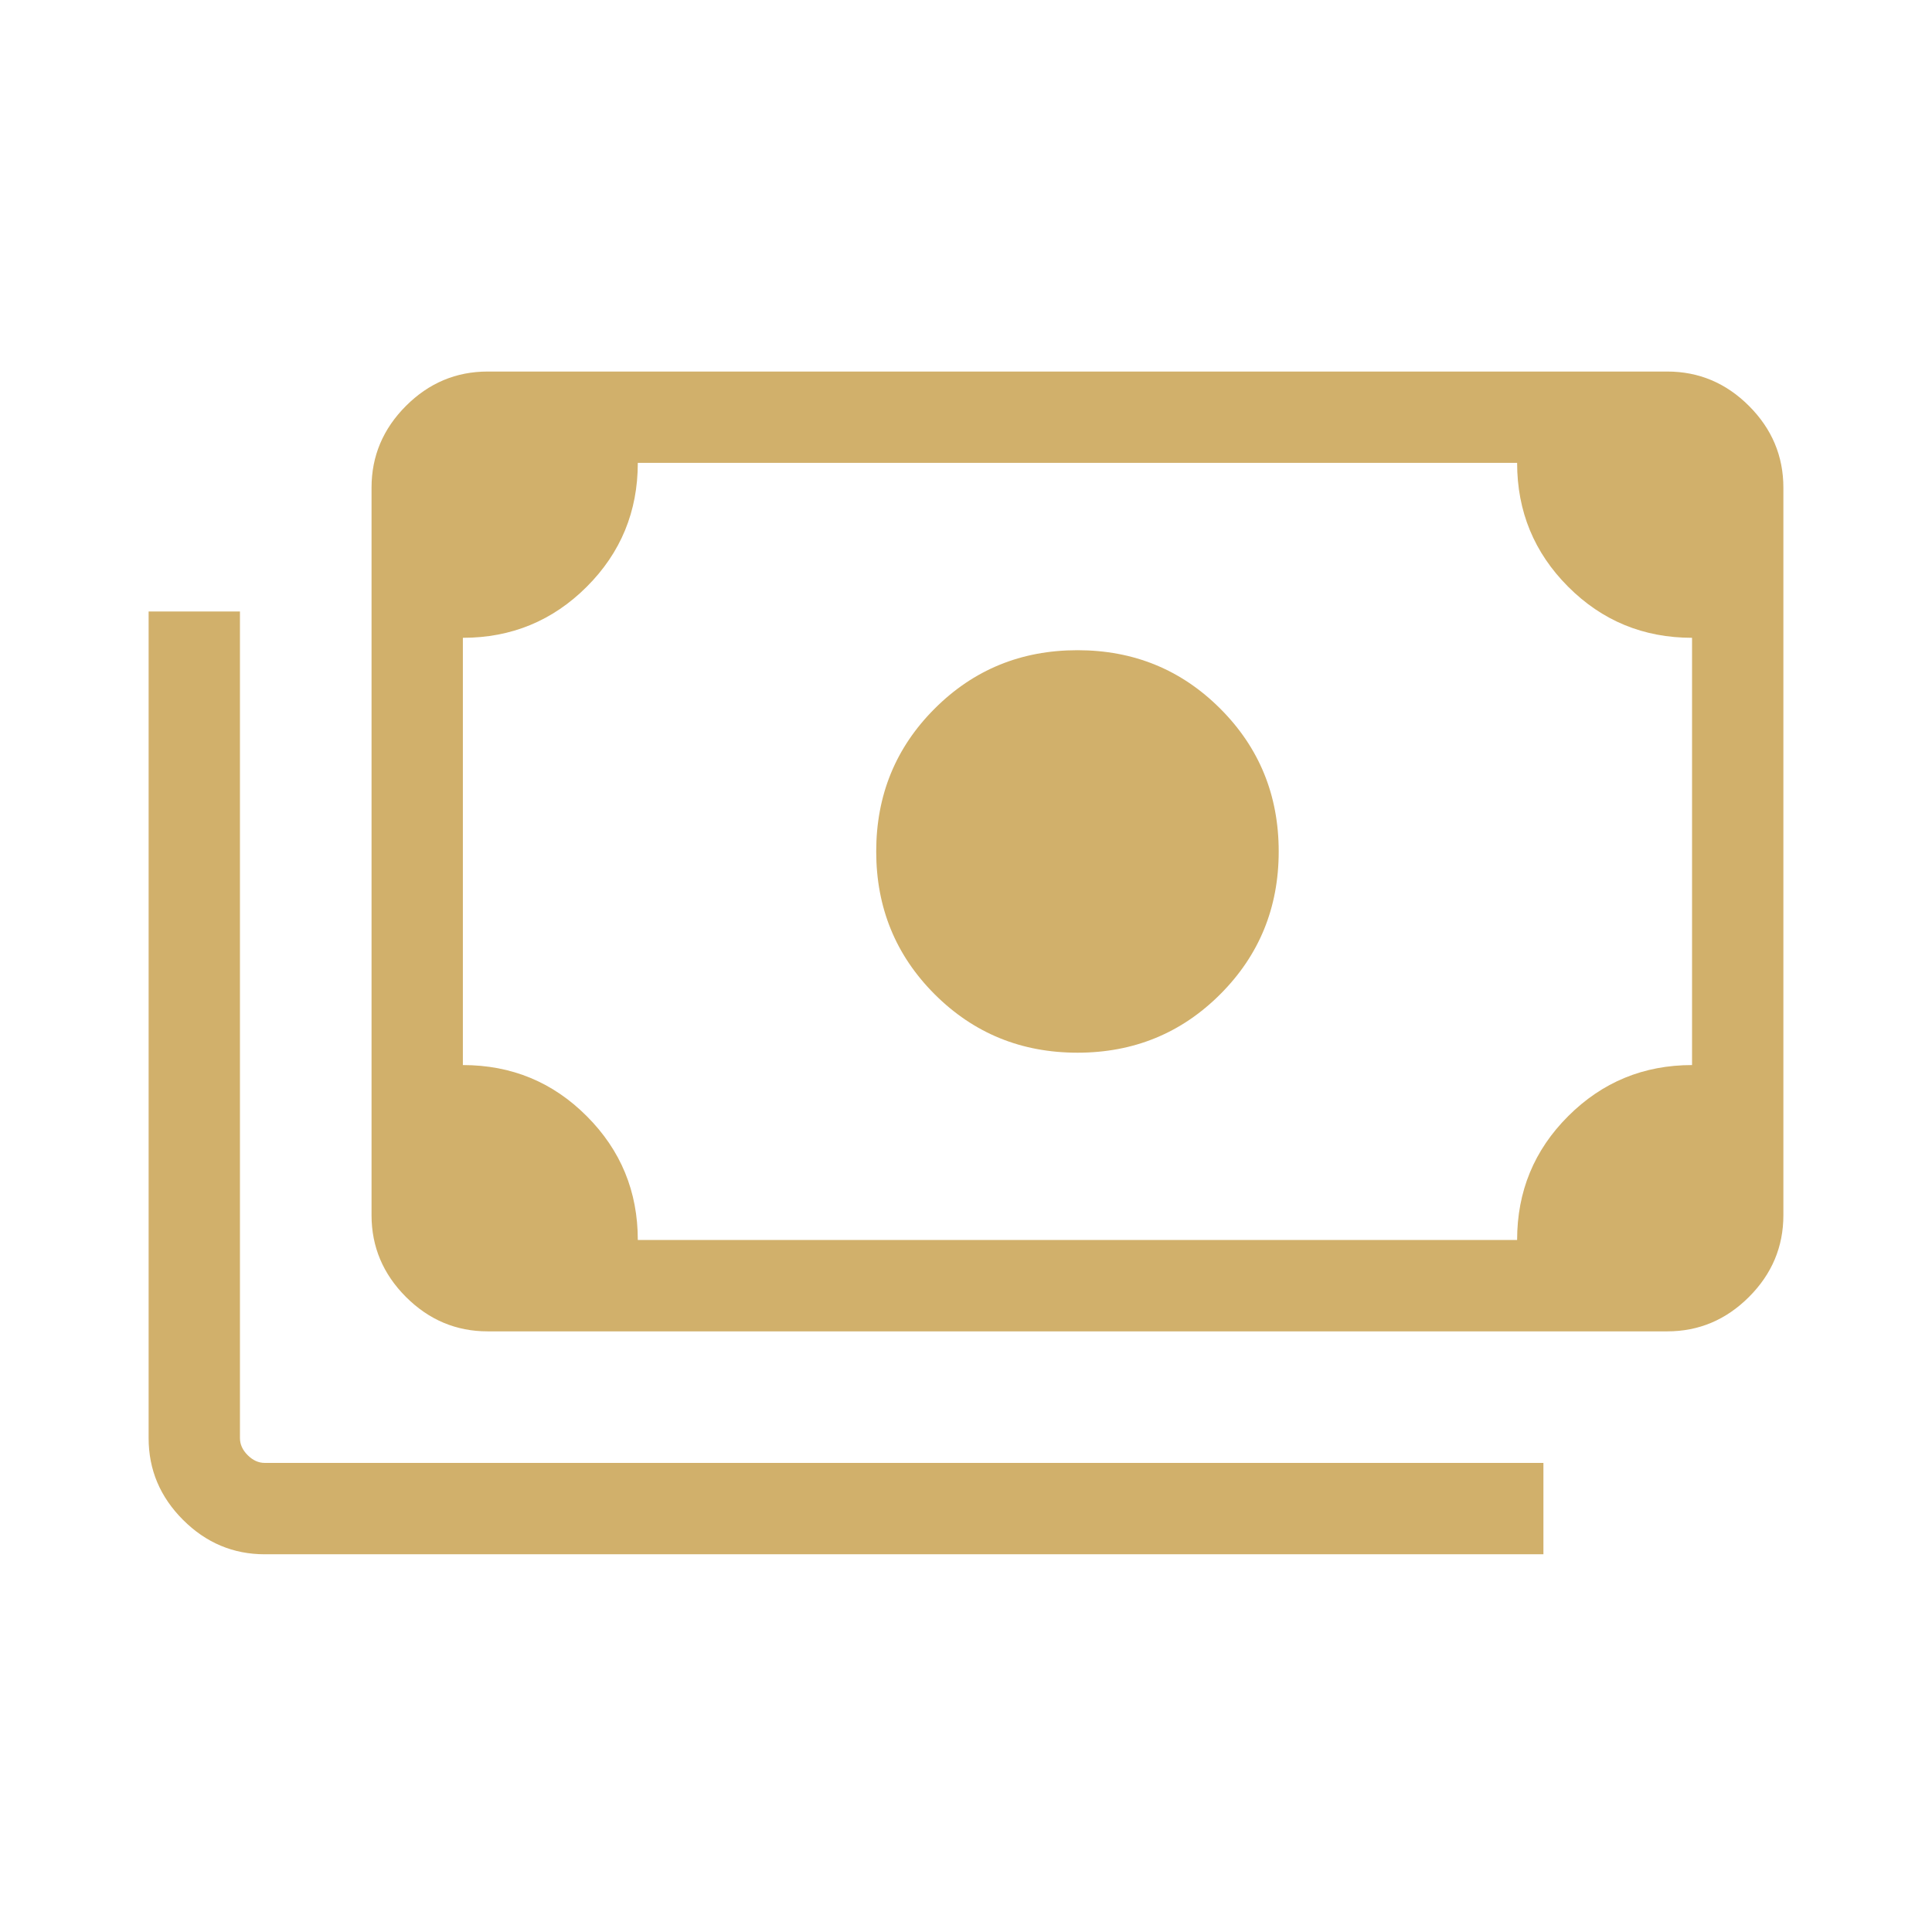<svg width="55" height="55" viewBox="0 0 55 55" fill="none" xmlns="http://www.w3.org/2000/svg">
<path d="M30.673 29.968C29.072 29.968 27.717 29.413 26.607 28.304C25.499 27.195 24.944 25.84 24.944 24.239C24.944 22.637 25.499 21.282 26.607 20.174C27.717 19.064 29.072 18.51 30.673 18.51C32.274 18.51 33.629 19.064 34.738 20.174C35.847 21.282 36.402 22.637 36.402 24.239C36.402 25.84 35.847 27.195 34.738 28.304C33.629 29.413 32.274 29.968 30.673 29.968ZM13.882 37.901C12.985 37.901 12.209 37.574 11.556 36.921C10.904 36.268 10.577 35.492 10.577 34.595V13.882C10.577 12.985 10.904 12.209 11.556 11.556C12.209 10.903 12.985 10.577 13.882 10.577H47.464C48.361 10.577 49.137 10.903 49.79 11.556C50.443 12.209 50.769 12.985 50.769 13.882V34.595C50.769 35.492 50.443 36.268 49.79 36.921C49.137 37.574 48.361 37.901 47.464 37.901H13.882ZM18.157 35.3H43.189C43.189 33.916 43.674 32.741 44.644 31.773C45.614 30.805 46.789 30.32 48.169 30.32V18.157C46.785 18.157 45.609 17.672 44.641 16.702C43.673 15.732 43.189 14.557 43.189 13.177H18.157C18.157 14.561 17.672 15.737 16.702 16.705C15.732 17.673 14.557 18.157 13.177 18.157V30.32C14.561 30.32 15.737 30.805 16.705 31.776C17.673 32.745 18.157 33.92 18.157 35.3ZM43.938 44.247H7.536C6.639 44.247 5.863 43.92 5.21 43.267C4.557 42.614 4.231 41.839 4.231 40.941V17.408H6.831V40.941C6.831 41.118 6.904 41.279 7.051 41.426C7.199 41.573 7.36 41.646 7.536 41.646H43.938V44.247ZM13.882 35.3H13.177V13.177H13.882C13.691 13.177 13.526 13.247 13.386 13.386C13.247 13.526 13.177 13.691 13.177 13.882V34.595C13.177 34.786 13.247 34.952 13.386 35.091C13.526 35.23 13.691 35.3 13.882 35.3Z" fill="#D1B06B"/>
</svg>
